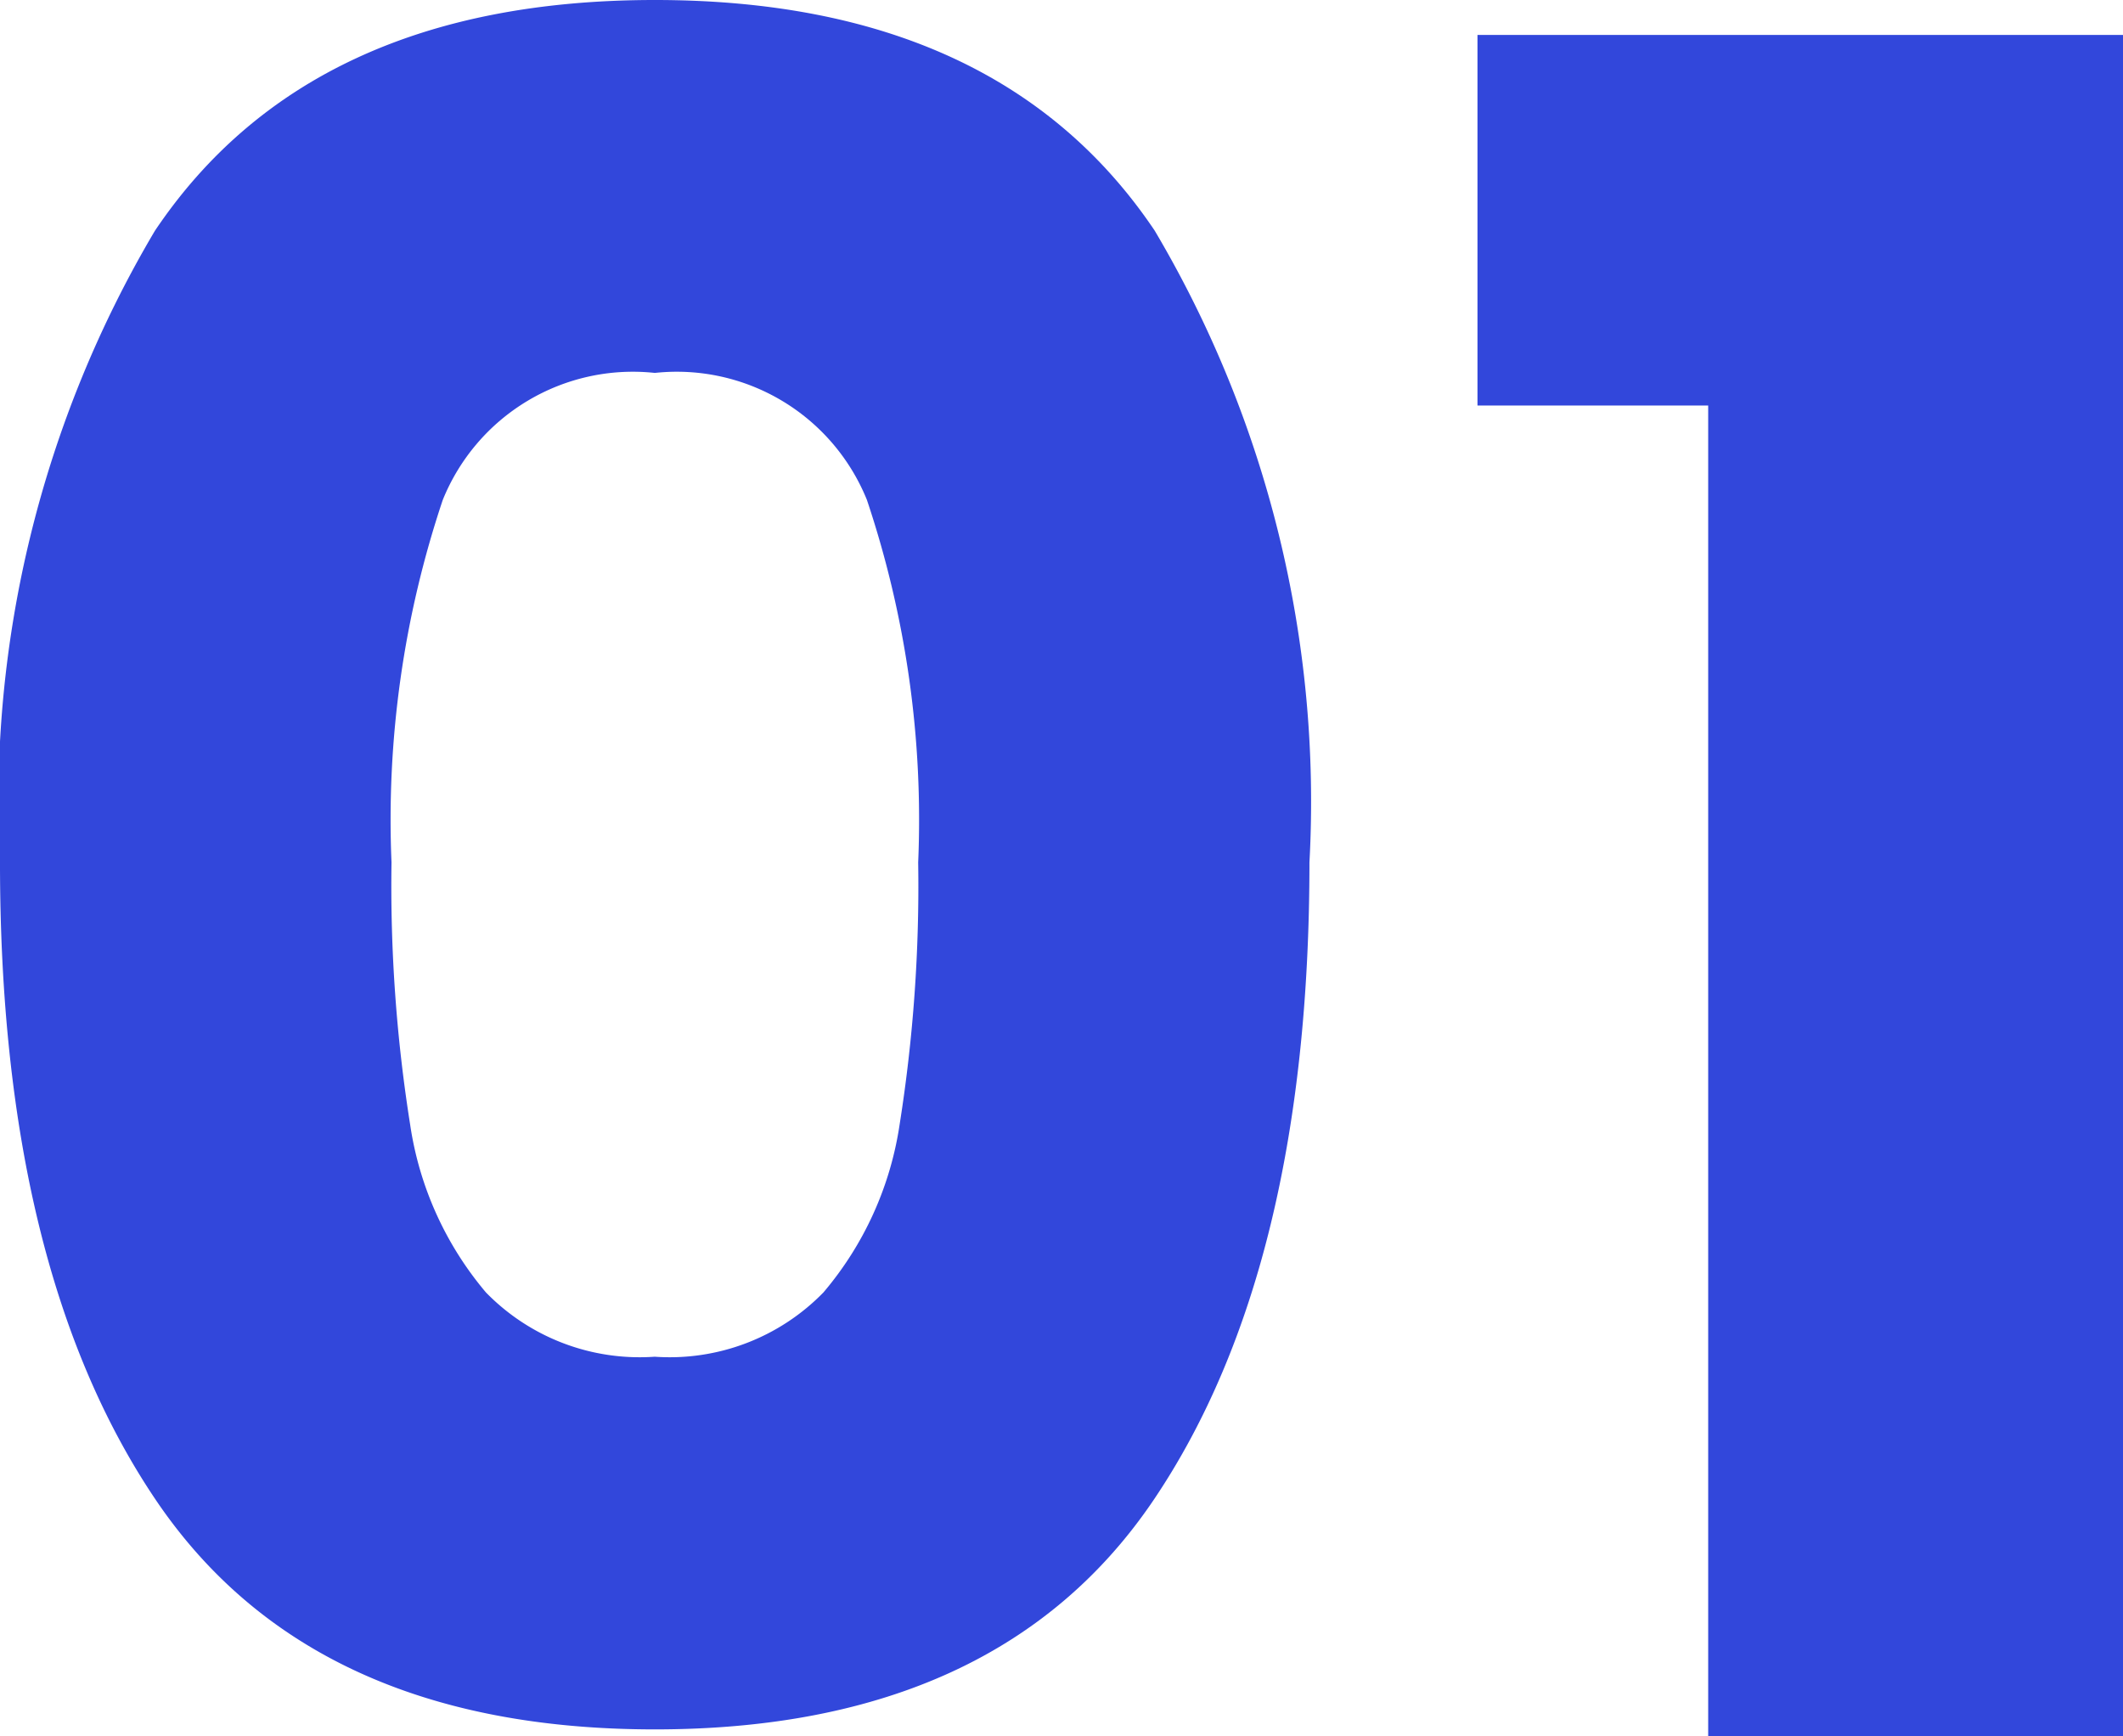 <svg xmlns="http://www.w3.org/2000/svg" width="26.419" height="21.605" viewBox="0 0 26.419 21.605">
  <path id="Path_113" data-name="Path 113" d="M1.305-10.875a13.941,13.941,0,0,1,1.928-7.859q1.929-2.871,6.221-2.871t6.221,2.871A13.941,13.941,0,0,1,17.6-10.875q0,5.046-1.928,7.917T9.454-.087q-4.292,0-6.221-2.871T1.305-10.875Zm11.426,0a12.509,12.509,0,0,0-.638-4.51,2.552,2.552,0,0,0-2.639-1.58,2.552,2.552,0,0,0-2.639,1.58,12.509,12.509,0,0,0-.638,4.51,18.959,18.959,0,0,0,.232,3.263,4.175,4.175,0,0,0,.943,2.088,2.67,2.67,0,0,0,2.1.8,2.67,2.67,0,0,0,2.1-.8A4.175,4.175,0,0,0,12.5-7.613,18.959,18.959,0,0,0,12.731-10.875Zm6.96-5.684V-21.17h8.033V0H22.562V-16.559Z" transform="translate(-1.305 21.605)" fill="#3247db"/>
</svg>
